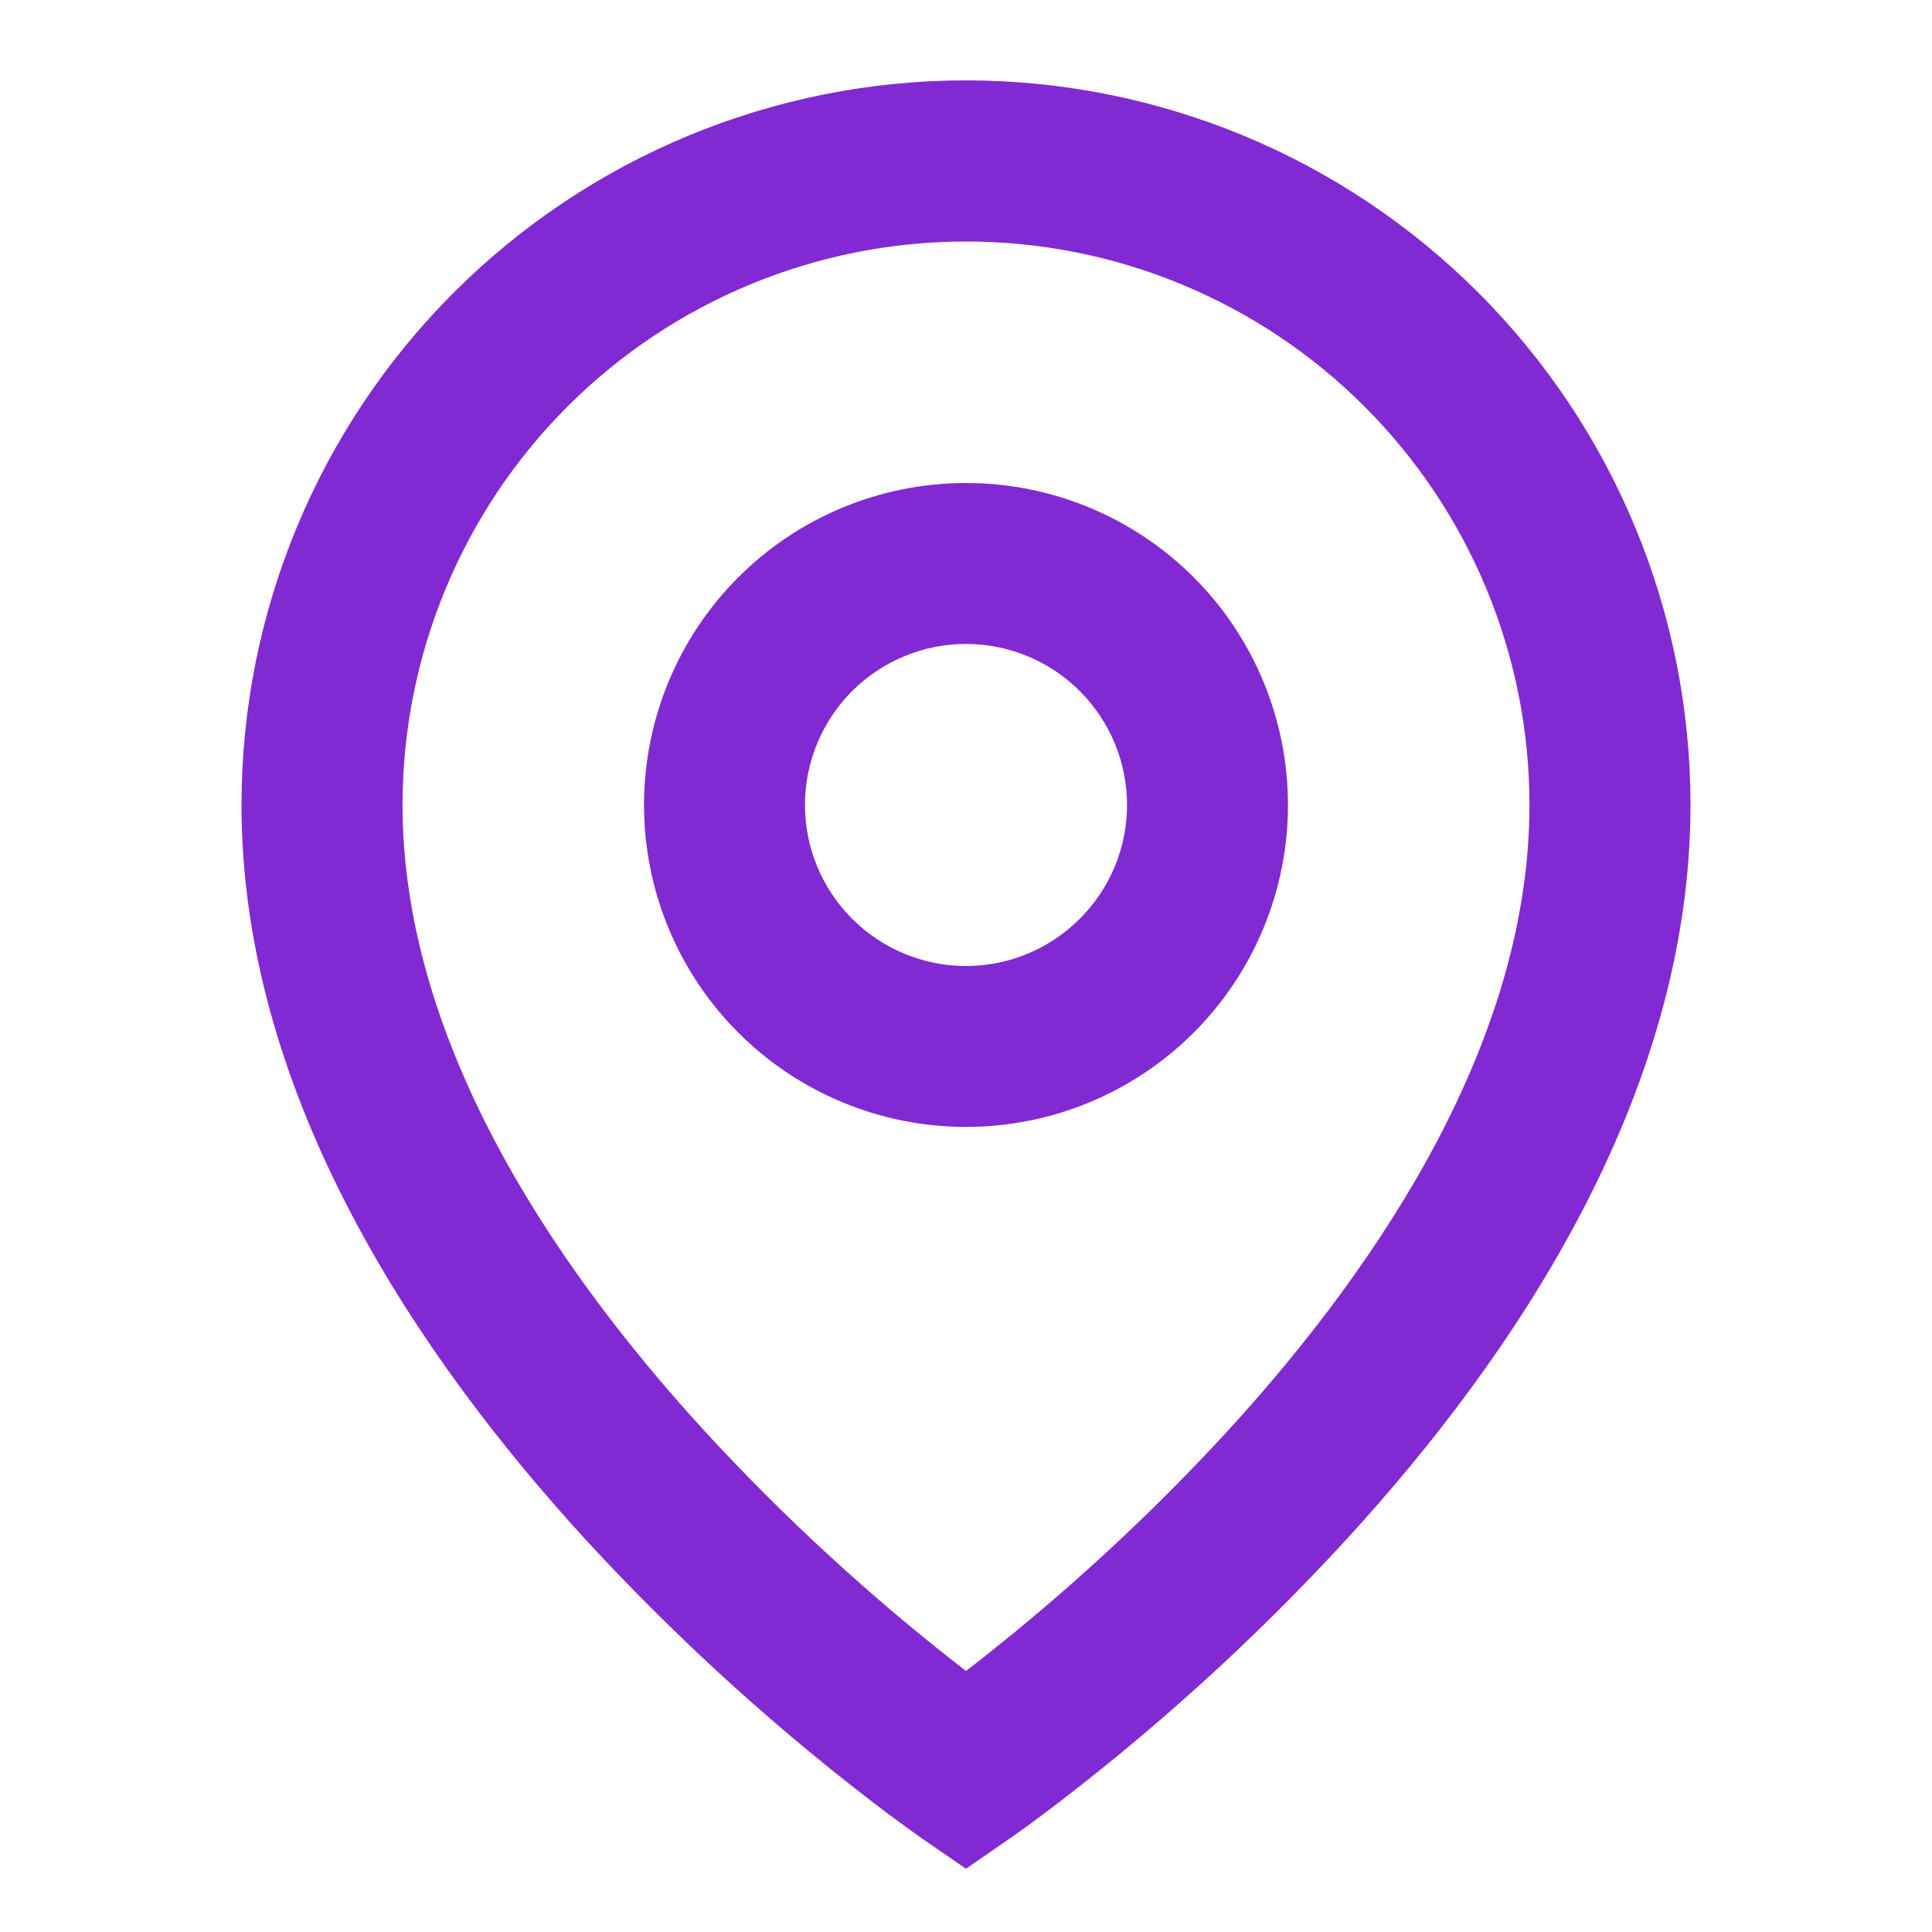 <svg width="20" height="20" viewBox="0 0 20 20" fill="none" xmlns="http://www.w3.org/2000/svg">
<path d="M10 2.5C8.453 2.5 6.969 3.114 5.875 4.208C4.781 5.302 4.167 6.786 4.167 8.333C4.167 10.718 5.652 13.019 7.282 14.801C8.115 15.709 9.025 16.544 10 17.298C10.146 17.186 10.316 17.05 10.512 16.89C11.296 16.246 12.033 15.549 12.718 14.803C14.348 13.019 15.833 10.719 15.833 8.333C15.833 6.786 15.219 5.302 14.125 4.208C13.031 3.114 11.547 2.5 10 2.5ZM10 19.345L9.527 19.02L9.525 19.018L9.52 19.014L9.503 19.002L9.441 18.958L9.216 18.794C8.076 17.937 7.017 16.977 6.052 15.927C4.348 14.062 2.5 11.363 2.5 8.332C2.5 6.343 3.29 4.435 4.697 3.029C6.103 1.622 8.011 0.832 10 0.832C11.989 0.832 13.897 1.622 15.303 3.029C16.71 4.435 17.5 6.343 17.5 8.332C17.5 11.363 15.652 14.063 13.948 15.925C12.984 16.976 11.925 17.935 10.785 18.792C10.69 18.863 10.594 18.933 10.498 19.001L10.48 19.013L10.475 19.017L10.473 19.018L10 19.345ZM10 6.666C9.558 6.666 9.134 6.842 8.821 7.154C8.509 7.467 8.333 7.891 8.333 8.333C8.333 8.775 8.509 9.199 8.821 9.511C9.134 9.824 9.558 10 10 10C10.442 10 10.866 9.824 11.178 9.511C11.491 9.199 11.667 8.775 11.667 8.333C11.667 7.891 11.491 7.467 11.178 7.154C10.866 6.842 10.442 6.666 10 6.666ZM6.667 8.333C6.667 7.449 7.018 6.601 7.643 5.976C8.268 5.351 9.116 5 10 5C10.884 5 11.732 5.351 12.357 5.976C12.982 6.601 13.333 7.449 13.333 8.333C13.333 9.217 12.982 10.065 12.357 10.69C11.732 11.315 10.884 11.666 10 11.666C9.116 11.666 8.268 11.315 7.643 10.69C7.018 10.065 6.667 9.217 6.667 8.333Z" fill="#812AD3"/>
</svg>
